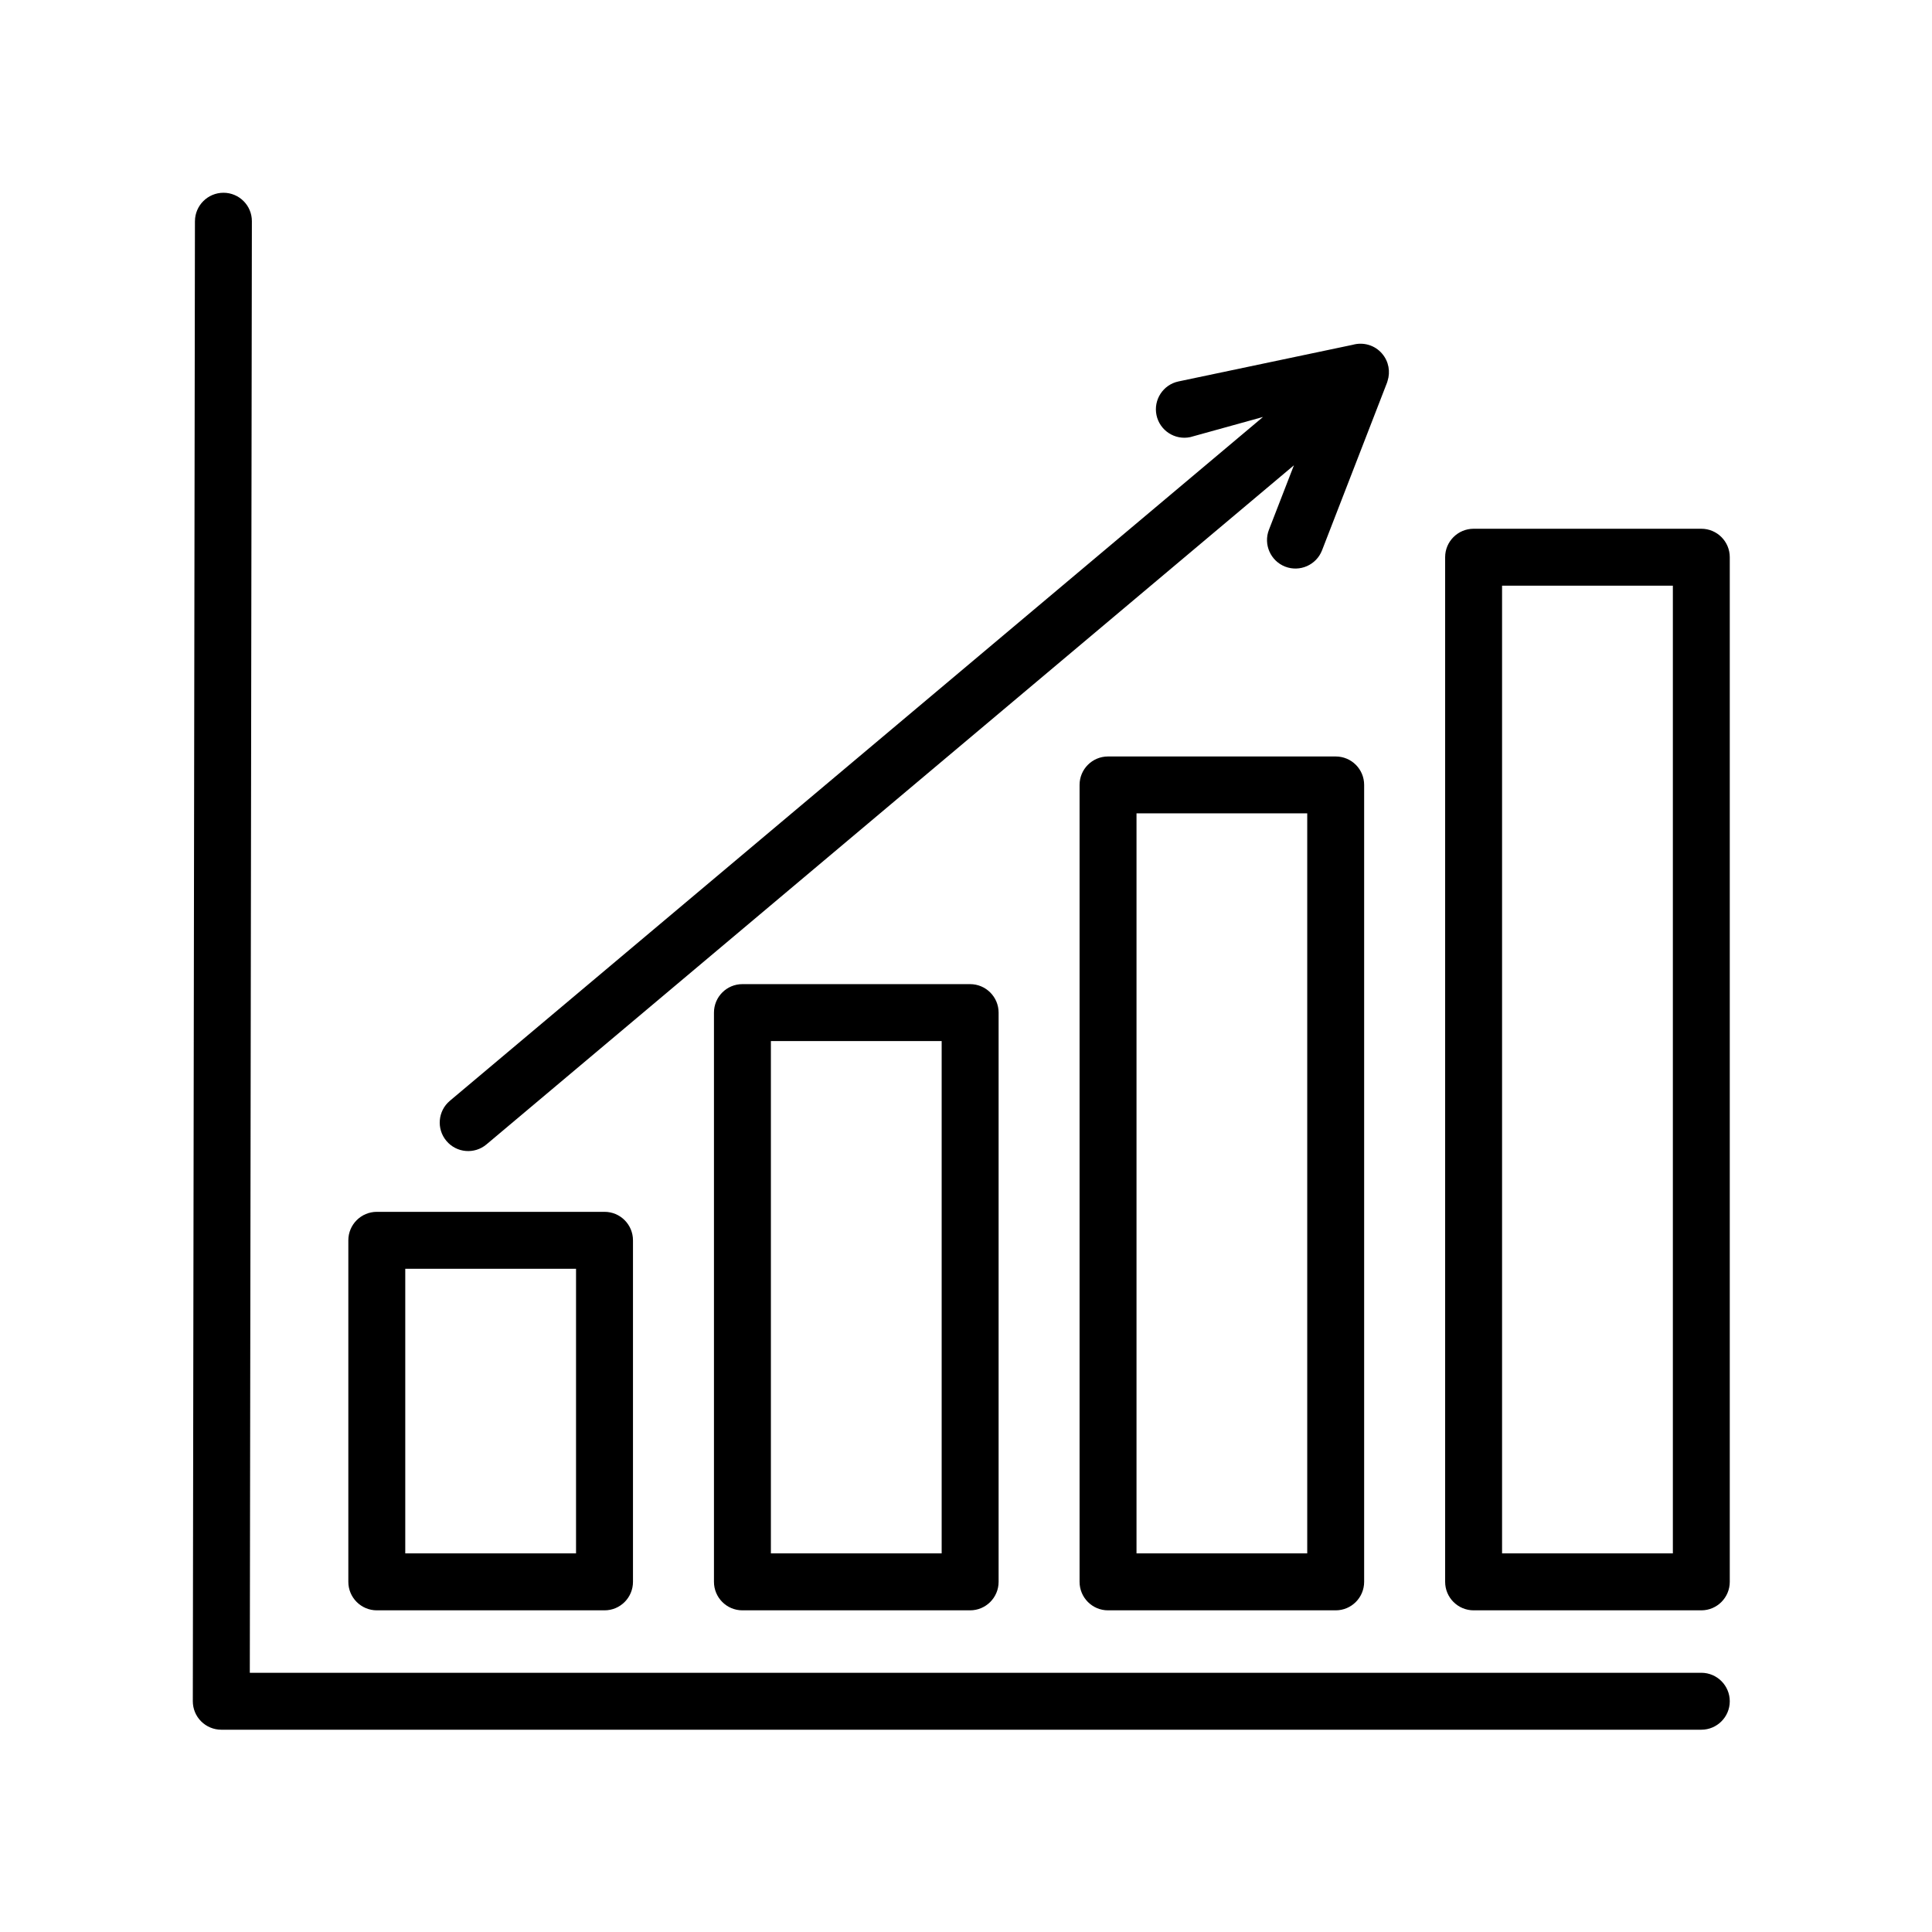 <?xml version="1.0" encoding="UTF-8"?>
<!-- Uploaded to: SVG Repo, www.svgrepo.com, Generator: SVG Repo Mixer Tools -->
<svg fill="#000000" width="800px" height="800px" version="1.1" viewBox="144 144 512 512" xmlns="http://www.w3.org/2000/svg">
 <path d="m195.66 202.62-0.562 392.22c0 2.004 0.781 3.918 2.211 5.344 1.41 1.41 3.336 2.207 5.324 2.207h392.24c4.152 0 7.535-3.383 7.535-7.535 0-4.164-3.383-7.551-7.535-7.551h-384.67l0.547-384.67c0.02-4.164-3.363-7.551-7.519-7.551-4.164 0-7.551 3.367-7.566 7.535zm40.652 360.58c0 4.168 3.383 7.555 7.555 7.555h60.344c4.164 0 7.535-3.383 7.535-7.555v-90.5c0-4.164-3.367-7.551-7.535-7.551h-60.344c-4.168 0-7.555 3.383-7.555 7.551zm96.895 0c0 4.168 3.367 7.555 7.535 7.555h60.344c4.168 0 7.555-3.383 7.555-7.555v-150.84c0-4.168-3.383-7.555-7.555-7.555h-60.344c-4.164 0-7.535 3.383-7.535 7.551zm193.77 0c0 4.168 3.383 7.555 7.551 7.555h60.344c4.152 0 7.535-3.383 7.535-7.555v-271.54c0-4.164-3.383-7.535-7.535-7.535h-60.344c-4.164 0-7.551 3.367-7.551 7.535zm-96.879 0c0 4.168 3.367 7.555 7.535 7.555h60.344c4.168 0 7.535-3.383 7.535-7.555v-211.19c0-4.164-3.363-7.535-7.535-7.535h-60.344c-4.164 0-7.535 3.367-7.535 7.535zm-178.7-7.535v-75.43h45.258v75.43zm193.79 0v-196.12h45.242v196.12zm96.875 0v-256.45h45.262v256.45zm-193.77 0v-135.77h45.258v135.77zm154.2-320.29c2.773-0.785 5.863 0.059 7.816 2.394 1.742 2.066 2.18 4.793 1.41 7.172-0.031 0.156-0.074 0.301-0.125 0.426l-17.246 44.488c-1.504 3.867-5.875 5.812-9.762 4.309-3.867-1.504-5.812-5.871-4.309-9.762l6.625-17.094-213.98 179.97c-3.18 2.68-7.945 2.269-10.621-0.926-2.68-3.18-2.269-7.941 0.91-10.621l215.5-181.23-19.285 5.344c-4.07 0.859-8.082-1.742-8.945-5.828-0.848-4.07 1.754-8.07 5.828-8.93l46.18-9.711z" fill-rule="evenodd"/>
</svg>